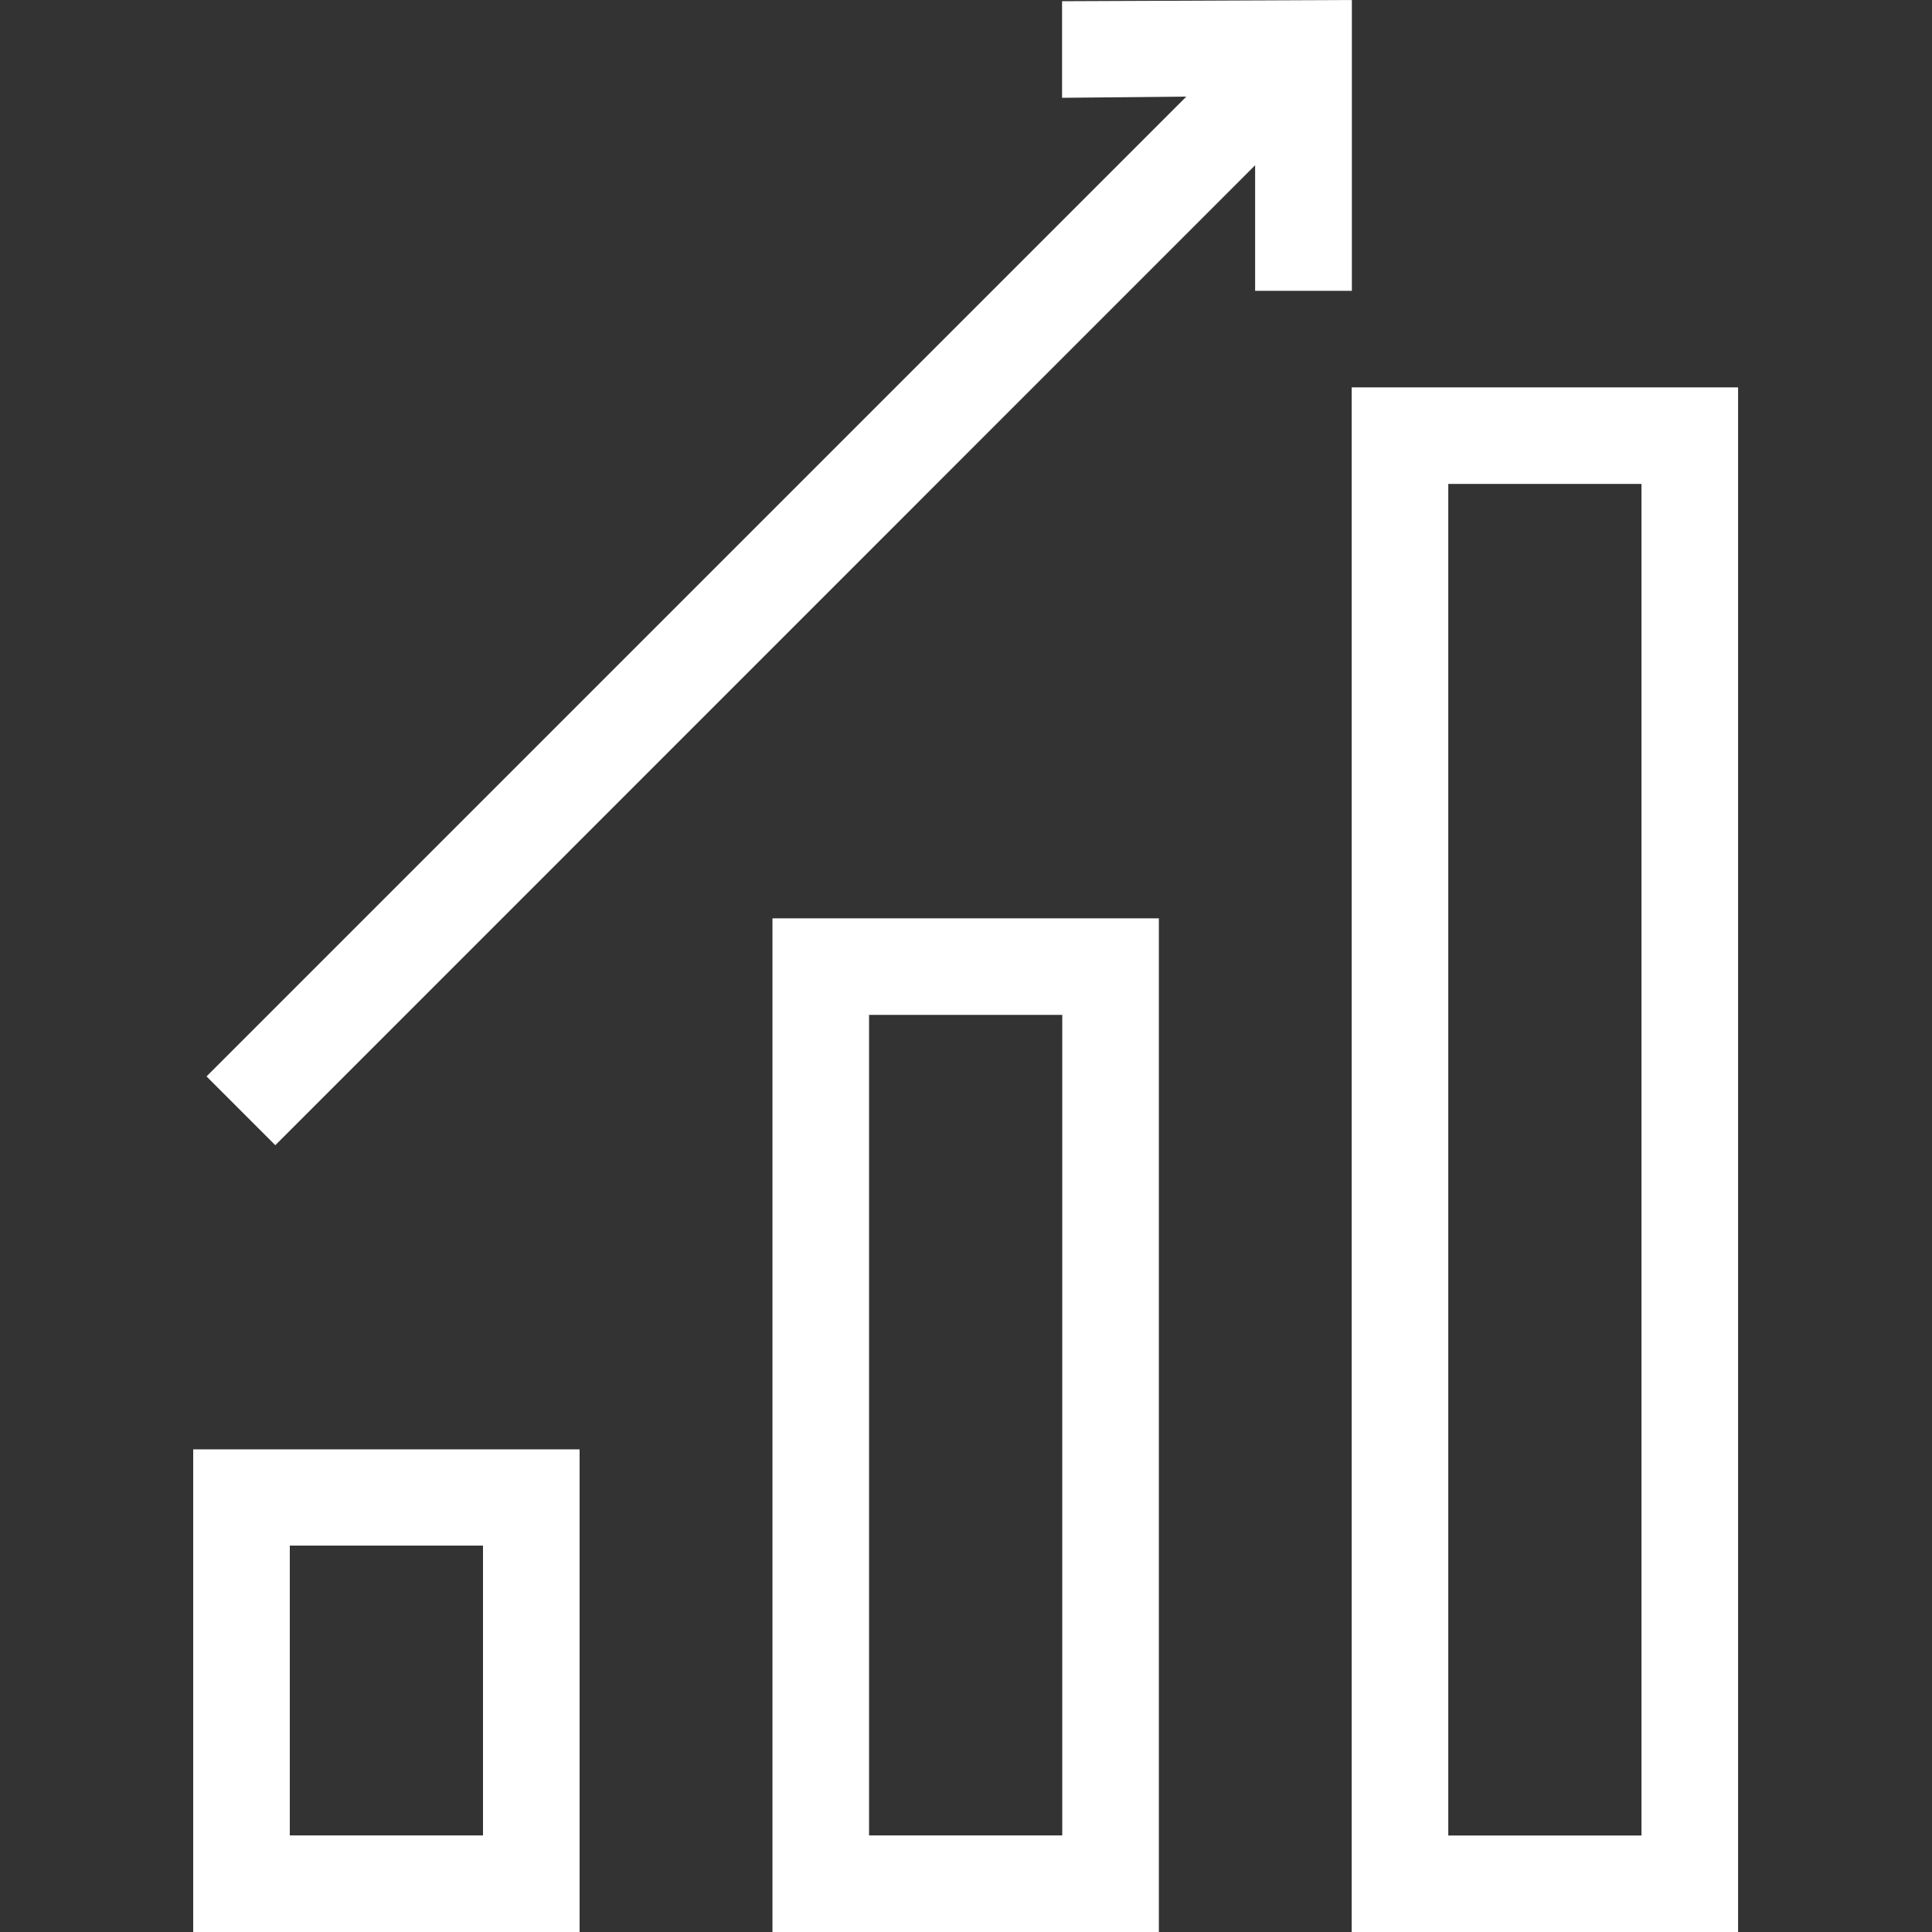 <svg xmlns="http://www.w3.org/2000/svg" width="40" height="40" viewBox="0 0 40 40">
  <rect x="0" y="0" width="40" height="40" fill="#333333" stroke="none"/>
  <g id="timeless_impact_6" data-name="timeless impact 6" transform="translate(-758 -373)">
    <g id="Group_39239" data-name="Group 39239">
      <rect id="Rectangle_153728" data-name="Rectangle 153728" width="40" height="40" transform="translate(758 373)" fill="#383838" opacity="0"/>
      <path id="chart-bar-arrow" d="M43.993,55.9h8V34.913h-8Zm2-18.988h4V53.9h-4ZM55.985,23.92V55.9h8V23.92Zm6,29.982h-4V25.919h4ZM32,55.9h8V45.907H32Zm2-8h4v6H34ZM53.986,21.921v-2.6L33.7,39.61l-1.424-1.424L52.562,17.9l-2.573.025v-2l6-.025v6.021Z" transform="translate(730 357.1)" fill="#fff"/>
    </g>
  </g>
</svg>

